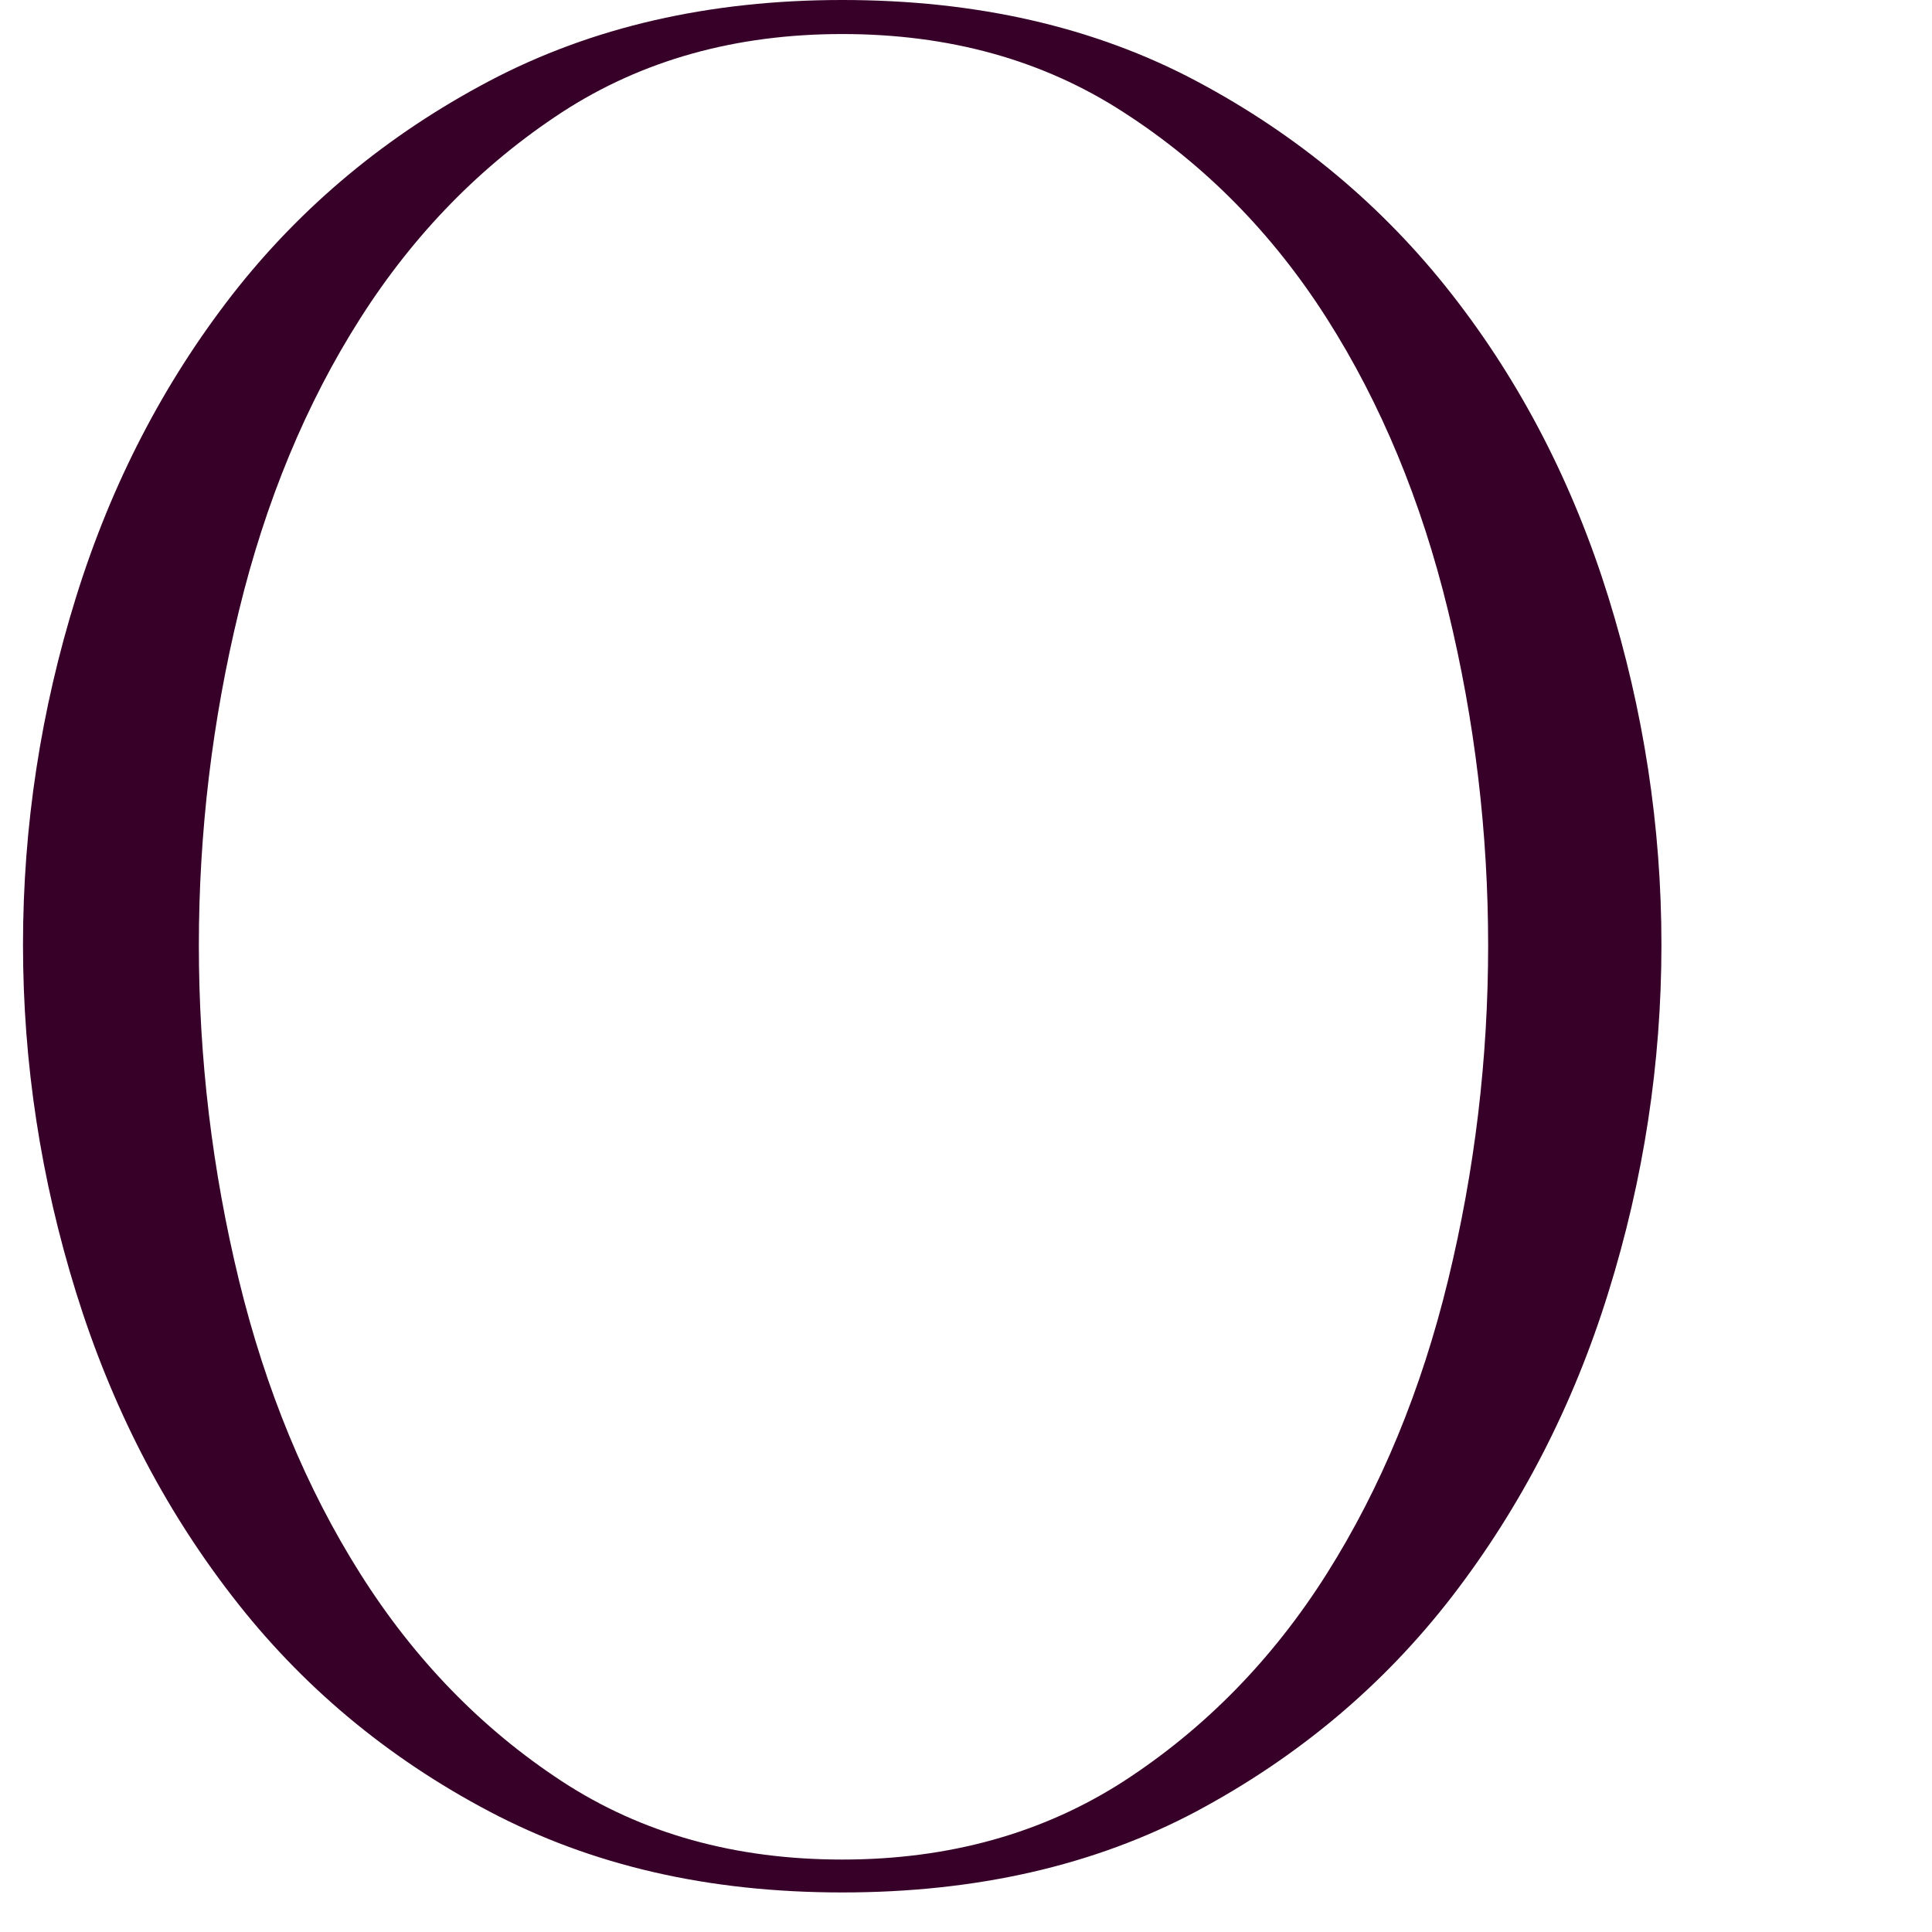 <svg xmlns="http://www.w3.org/2000/svg" version="1.1" xmlns:xlink="http://www.w3.org/1999/xlink" xmlns:svgjs="http://svgjs.com/svgjs" width="42" height="42"><svg width="37" height="42" viewBox="0 0 37 42" fill="none" xmlns="http://www.w3.org/2000/svg">
<path fill-rule="evenodd" clip-rule="evenodd" d="M18.309 0C21.229 0 23.794 0.587 26.004 1.76C28.214 2.934 30.069 4.485 31.569 6.407C33.069 8.328 34.199 10.522 34.965 12.982C35.731 15.45 36.118 17.966 36.118 20.538C36.118 23.11 35.731 25.634 34.965 28.094C34.199 30.562 33.061 32.764 31.569 34.702C30.069 36.647 28.214 38.198 26.004 39.38C23.794 40.553 21.229 41.14 18.309 41.14C15.389 41.14 12.865 40.553 10.639 39.38C8.412 38.206 6.549 36.647 5.049 34.702C3.549 32.764 2.42 30.562 1.653 28.094C0.887 25.626 0.5 23.11 0.5 20.538C0.5 17.966 0.887 15.442 1.653 12.982C2.42 10.514 3.557 8.328 5.049 6.407C6.549 4.485 8.412 2.934 10.639 1.76C12.865 0.587 15.421 0 18.309 0ZM18.309 40.425C20.632 40.425 22.673 39.854 24.431 38.721C26.189 37.579 27.665 36.076 28.843 34.211C30.02 32.346 30.9 30.216 31.48 27.829C32.061 25.441 32.351 23.014 32.351 20.554C32.351 18.094 32.061 15.667 31.48 13.279C30.9 10.892 30.02 8.77 28.843 6.921C27.665 5.072 26.189 3.577 24.431 2.444C22.673 1.302 20.632 0.74 18.309 0.74C15.986 0.74 13.954 1.31 12.211 2.444C10.469 3.585 9.009 5.072 7.832 6.921C6.654 8.77 5.775 10.892 5.194 13.279C4.614 15.667 4.323 18.094 4.323 20.554C4.323 23.014 4.614 25.441 5.194 27.829C5.775 30.216 6.654 32.346 7.832 34.211C9.009 36.076 10.469 37.579 12.211 38.721C13.954 39.862 15.986 40.425 18.309 40.425Z" fill="#370028"></path>
</svg><style>@media (prefers-color-scheme: light) { :root { filter: none; } }
@media (prefers-color-scheme: dark) { :root { filter: invert(100%) grayscale(100%) contrast(100%); } }
</style></svg>